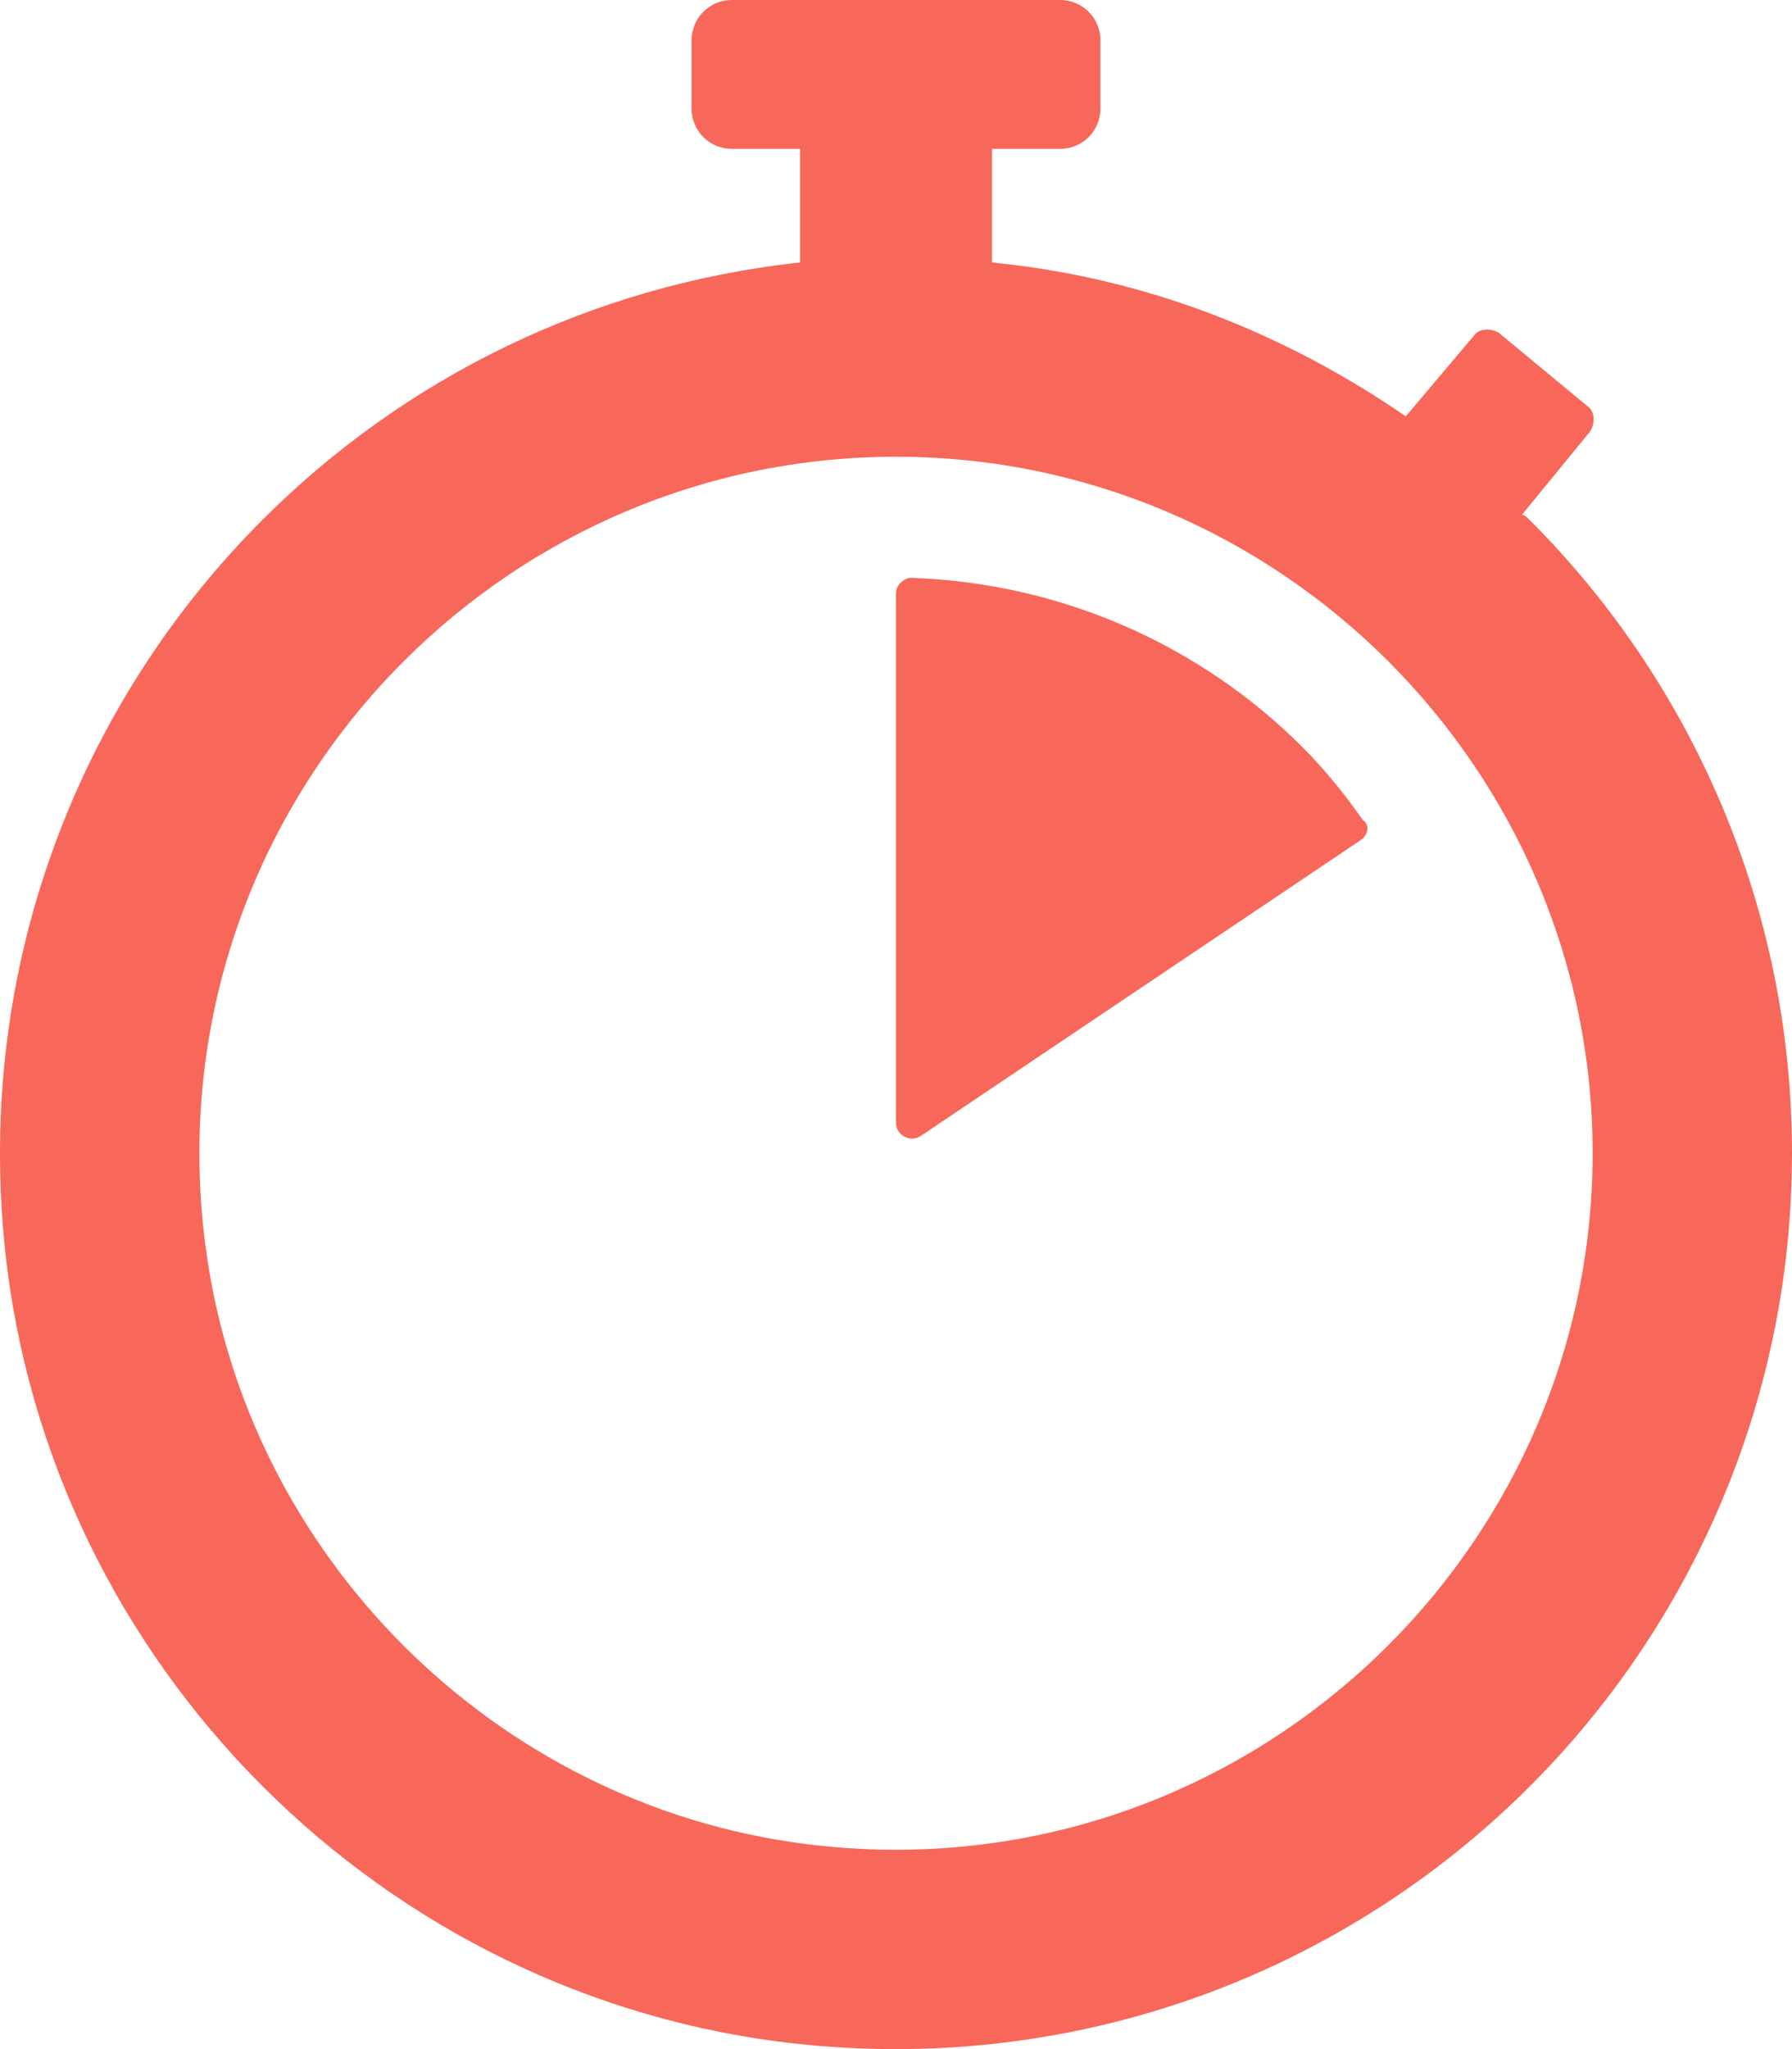 <?xml version="1.0" encoding="UTF-8"?> <svg xmlns="http://www.w3.org/2000/svg" xmlns:xlink="http://www.w3.org/1999/xlink" width="28px" height="32px" viewBox="0 0 28 32" version="1.1"><title>rapid-icon</title><g id="Iconography" stroke="none" stroke-width="1" fill="none" fill-rule="evenodd"><g id="1440_Overview-Section" transform="translate(-475, -1940)" fill="#F7685A"><g id="time-machine" transform="translate(0, 1520)"><g id="cards" transform="translate(150, 112)"><g id="row2" transform="translate(0, 276)"><g id="card2" transform="translate(293, 0)"><path d="M44.579,60.796 C39.724,60.175 35.828,56.281 35.207,51.43 C34.752,47.881 36.03,44.603 38.31,42.325 C40.282,40.355 43.003,39.133 46,39.133 C48.997,39.133 51.718,40.355 53.69,42.325 C55.662,44.296 56.885,47.015 56.885,50.01 C56.885,53.005 55.662,55.724 53.69,57.695 C51.411,59.972 48.13,61.25 44.579,60.796 Z M55.78,40.039 L56.845,38.739 C56.924,38.621 56.924,38.424 56.806,38.345 L55.425,37.202 C55.307,37.123 55.11,37.123 55.031,37.241 L53.966,38.502 C52.073,37.202 49.904,36.335 47.499,36.099 L47.499,34.325 L48.566,34.325 C48.913,34.325 49.194,34.044 49.194,33.697 L49.194,32.628 C49.194,32.281 48.913,32 48.566,32 L43.434,32 C43.087,32 42.806,32.281 42.806,32.628 L42.806,33.697 C42.806,34.044 43.087,34.325 43.434,34.325 L44.501,34.325 L44.501,36.099 C41.228,36.453 38.31,37.911 36.101,40.118 C33.251,42.966 31.608,47.071 32.08,51.524 C32.769,58.014 37.99,63.231 44.484,63.92 C48.94,64.392 53.048,62.75 55.899,59.901 C58.423,57.379 60,53.872 60,50.01 C60,46.148 58.423,42.64 55.899,40.118 C55.859,40.079 55.82,40.039 55.78,40.039 Z M46.395,49.734 C46.237,49.852 46,49.734 46,49.537 L46,41.261 C46,41.143 46.118,41.024 46.237,41.024 C48.603,41.103 50.772,42.089 52.349,43.665 C52.704,44.02 53.019,44.414 53.296,44.808 C53.414,44.887 53.375,45.044 53.256,45.123 L46.395,49.734 Z" id="rapid-icon"></path></g></g></g></g></g></g></svg> 